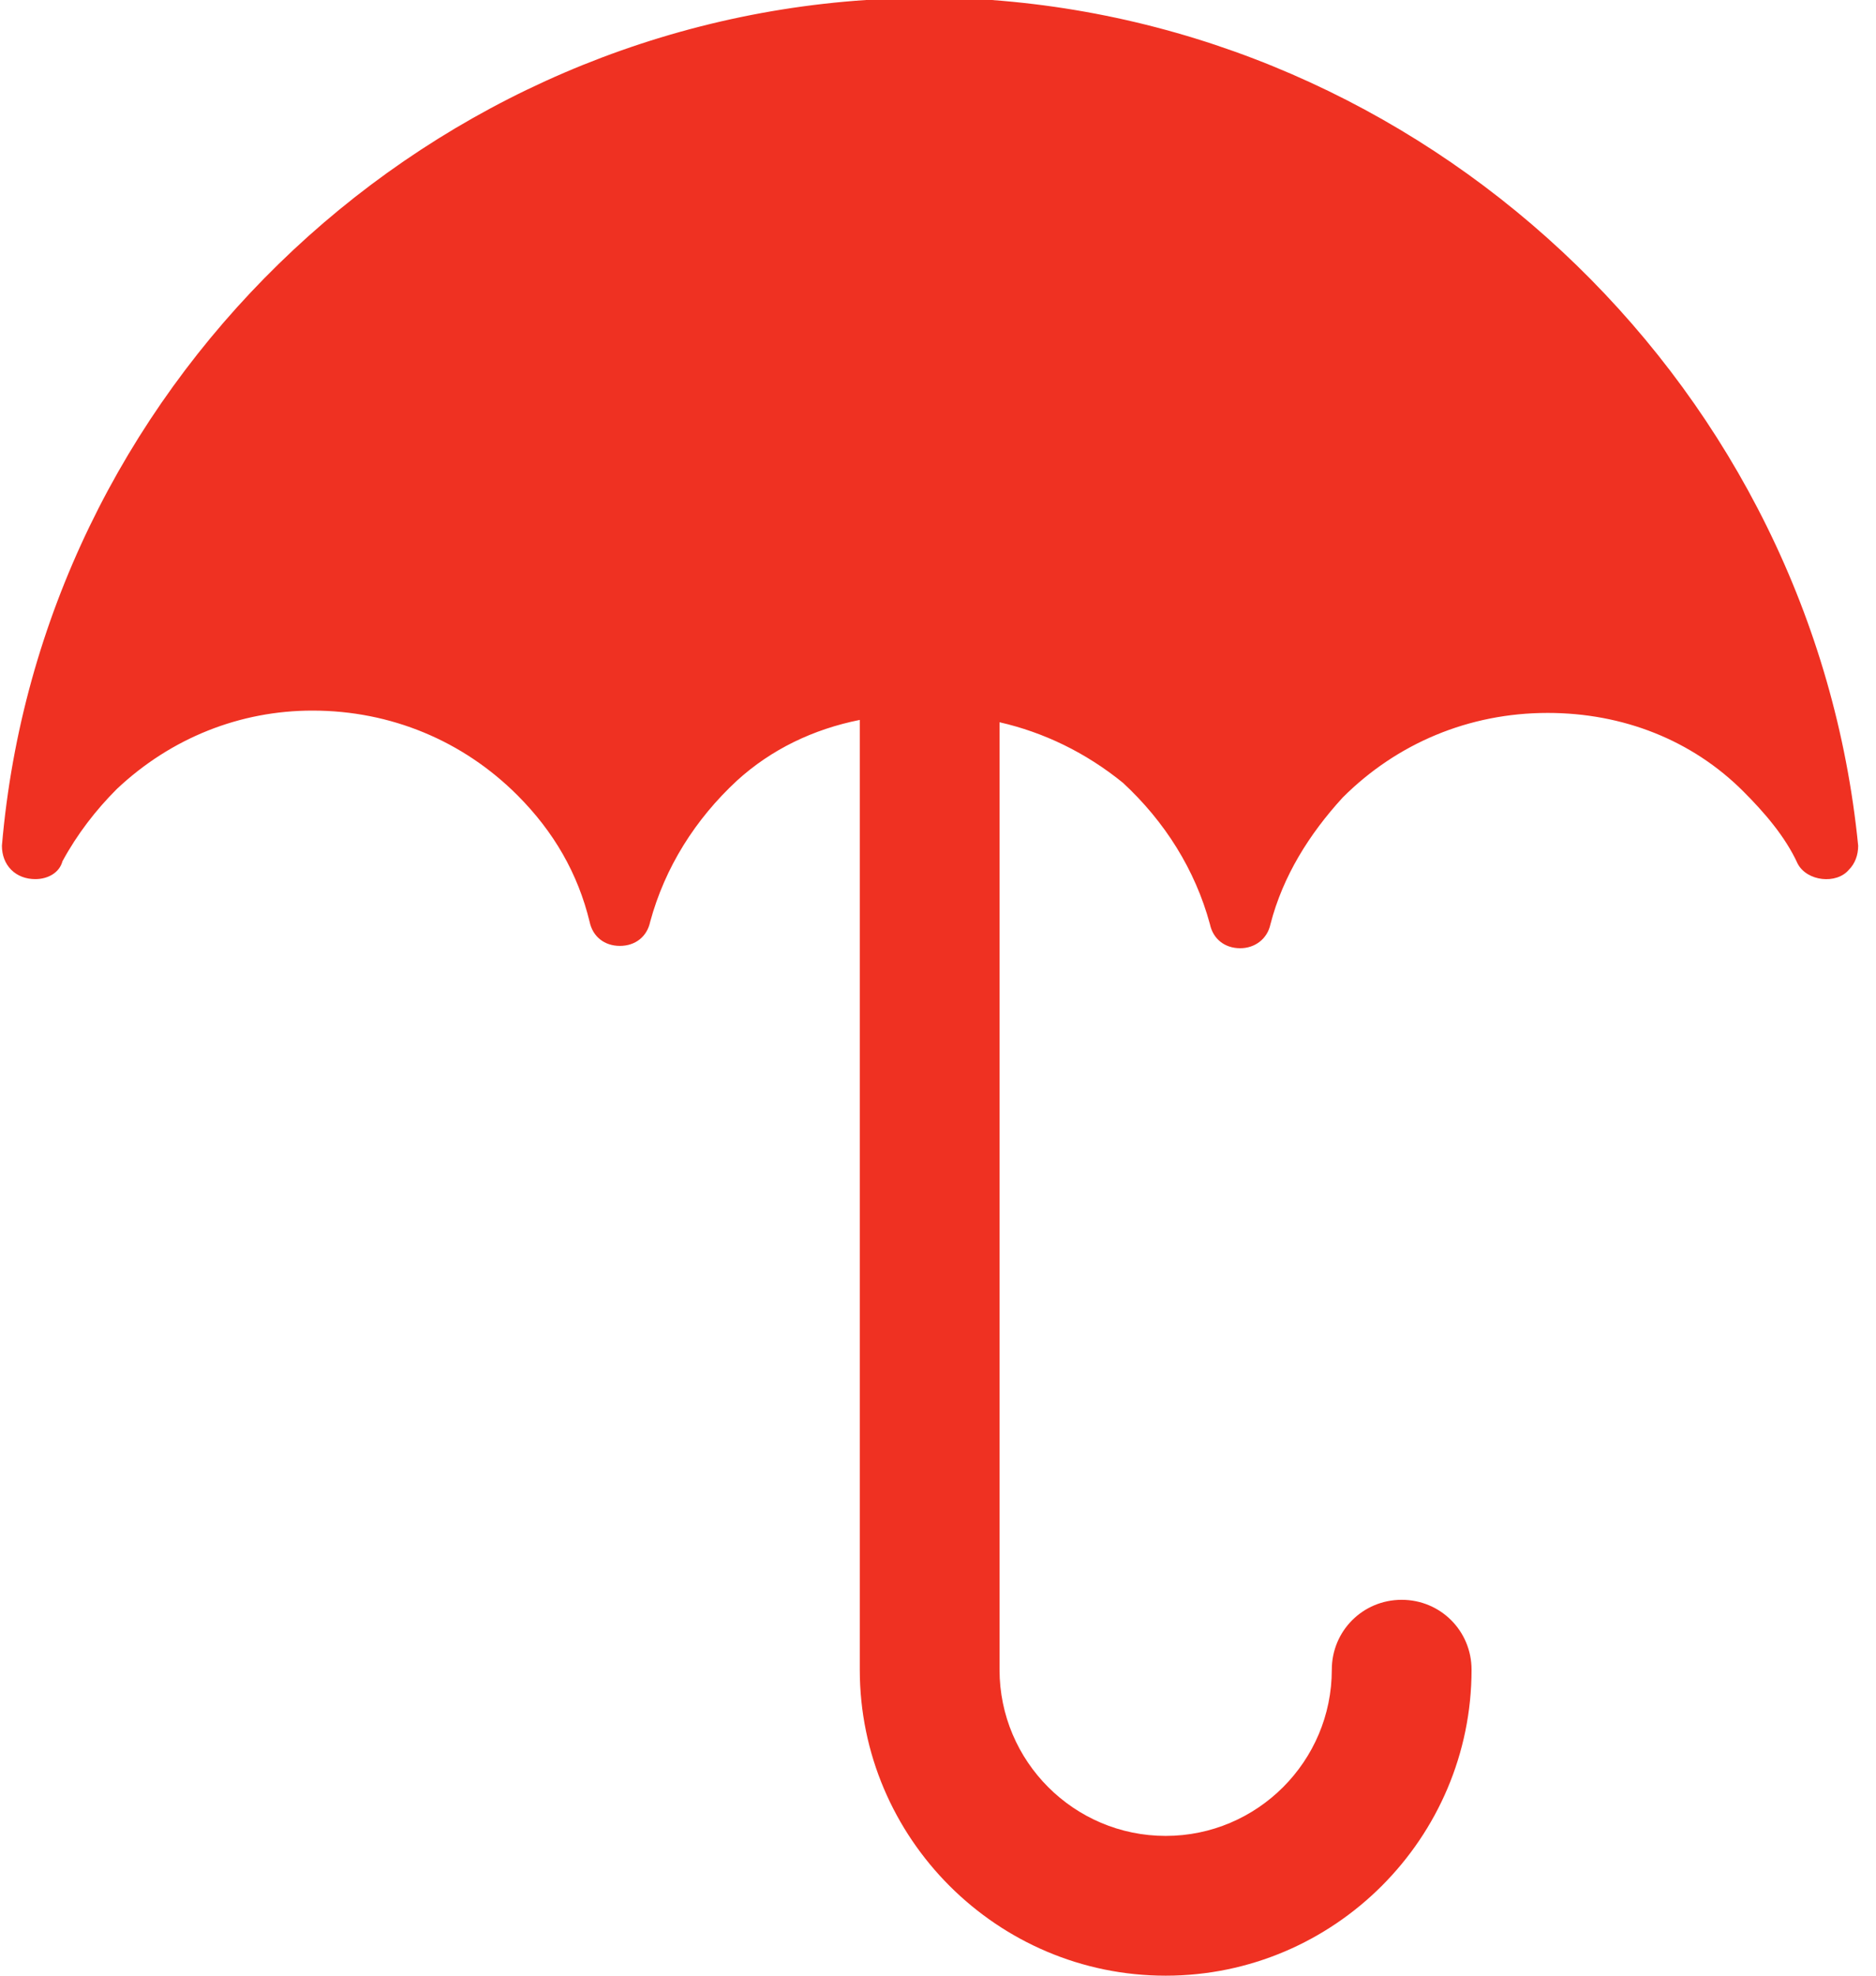 <?xml version="1.0" encoding="UTF-8"?>
<svg width="95px" height="100px" viewBox="0 0 95 100" version="1.1" xmlns="http://www.w3.org/2000/svg" xmlns:xlink="http://www.w3.org/1999/xlink">
    <title>Mask</title>
    <defs>
        <path d="M50.125,0 L43.757,0 C20.836,1.533 1.966,19.811 0,42.807 C0,43.278 0.157,43.711 0.472,44.025 C0.786,44.34 1.219,44.497 1.691,44.497 C2.32,44.497 2.909,44.182 3.066,43.593 C3.813,42.217 4.757,40.998 5.818,39.937 C8.57,37.343 12.069,35.967 15.726,35.967 C19.696,35.967 23.353,37.5 26.105,40.252 C27.952,42.099 29.171,44.222 29.761,46.659 C29.918,47.406 30.508,47.877 31.294,47.877 C32.08,47.877 32.67,47.406 32.827,46.659 C33.574,43.907 35.107,41.47 37.23,39.505 C38.96,37.932 41.083,36.91 43.442,36.439 L43.442,84.513 C43.442,93.042 50.401,100 58.932,100 C67.463,100 74.422,93.042 74.422,84.513 C74.422,82.547 72.849,80.975 70.883,80.975 C68.918,80.975 67.345,82.547 67.345,84.513 C67.345,89.151 63.571,92.925 58.932,92.925 C54.293,92.925 50.519,89.151 50.519,84.513 L50.519,36.557 C52.76,37.068 54.882,38.09 56.77,39.623 C58.893,41.588 60.426,44.025 61.173,46.777 C61.33,47.524 61.92,47.995 62.706,47.995 C63.453,47.995 64.082,47.524 64.239,46.777 C64.868,44.34 66.205,42.217 67.895,40.369 C70.647,37.618 74.304,36.085 78.274,36.085 C82.088,36.085 85.587,37.461 88.182,40.055 C89.243,41.116 90.304,42.335 90.934,43.711 C91.405,44.615 92.899,44.772 93.528,44.025 C93.843,43.711 94,43.278 94,42.807 C91.72,19.811 72.849,1.69 50.125,0 Z" id="path-1"></path>
    </defs>
    <g id="Final" stroke="none" stroke-width="1" fill="none" fill-rule="evenodd">
        <g id="Colour-swatch-/-Universal-/-Charcoal-Grey" transform="translate(0.097, 0)">
            <mask id="mask-2" fill="white">
                <use xlink:href="#path-1"></use>
            </mask>
            <use id="Mask" fill="#EF3122" xlink:href="#path-1"></use>
        </g>
    </g>
</svg>